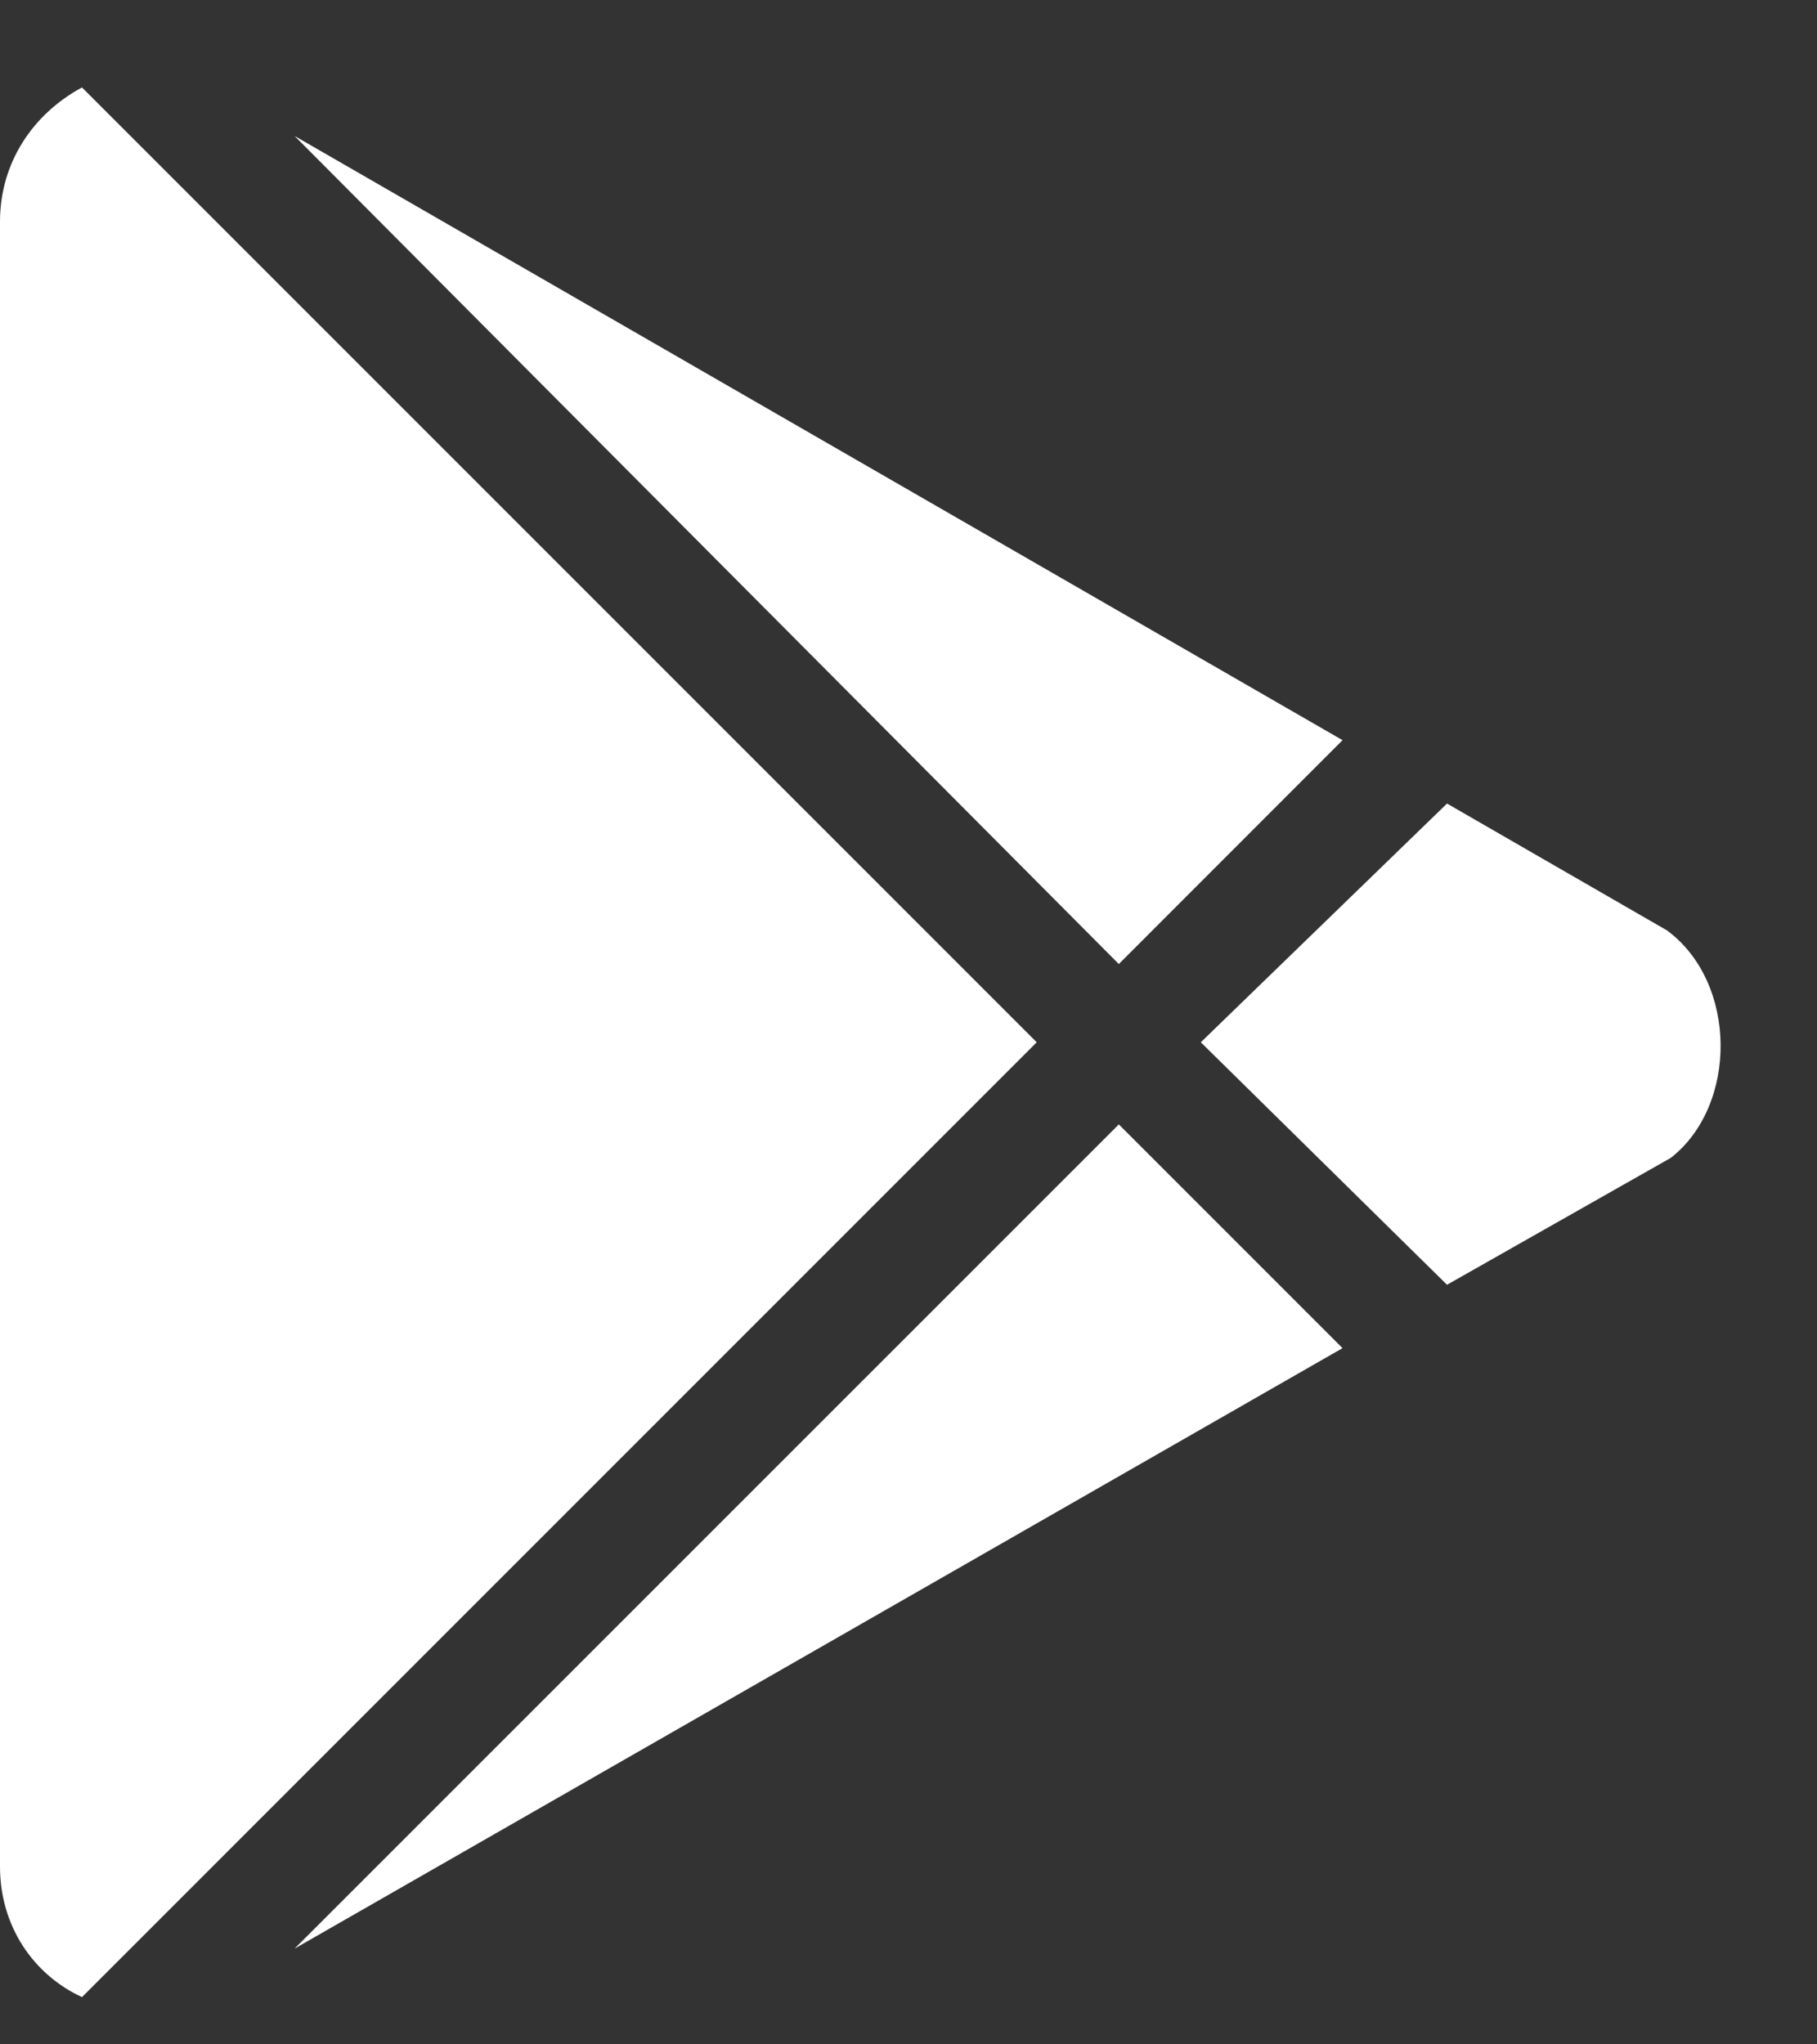 <svg width="16" height="18" viewBox="0 0 16 18" fill="none" xmlns="http://www.w3.org/2000/svg">
<rect x="0" y="0" width="16" height="18" fill="#333333" stroke="none"/>
<g clip-path="url(#clip0_309_1731)">
<path d="M9.852 8.488L2.594 1.197L11.822 6.517L9.852 8.488ZM0.722 0.77L9.129 9.177L0.722 17.584C0.295 17.387 -0 16.96 -0 16.435V1.952C-0 1.427 0.295 1 0.722 0.77ZM14.679 8.192C15.303 8.652 15.303 9.735 14.712 10.195L12.742 11.312L10.574 9.177L12.742 7.075L14.679 8.192ZM2.594 17.157L9.852 9.9L11.822 11.87L2.594 17.157Z" fill="white"/>
</g>
<defs>
<clipPath id="clip0_309_1731">
<rect width="15.286" height="17.579" fill="white" transform="translate(0 0.117)"/>
</clipPath>
</defs>
</svg>
